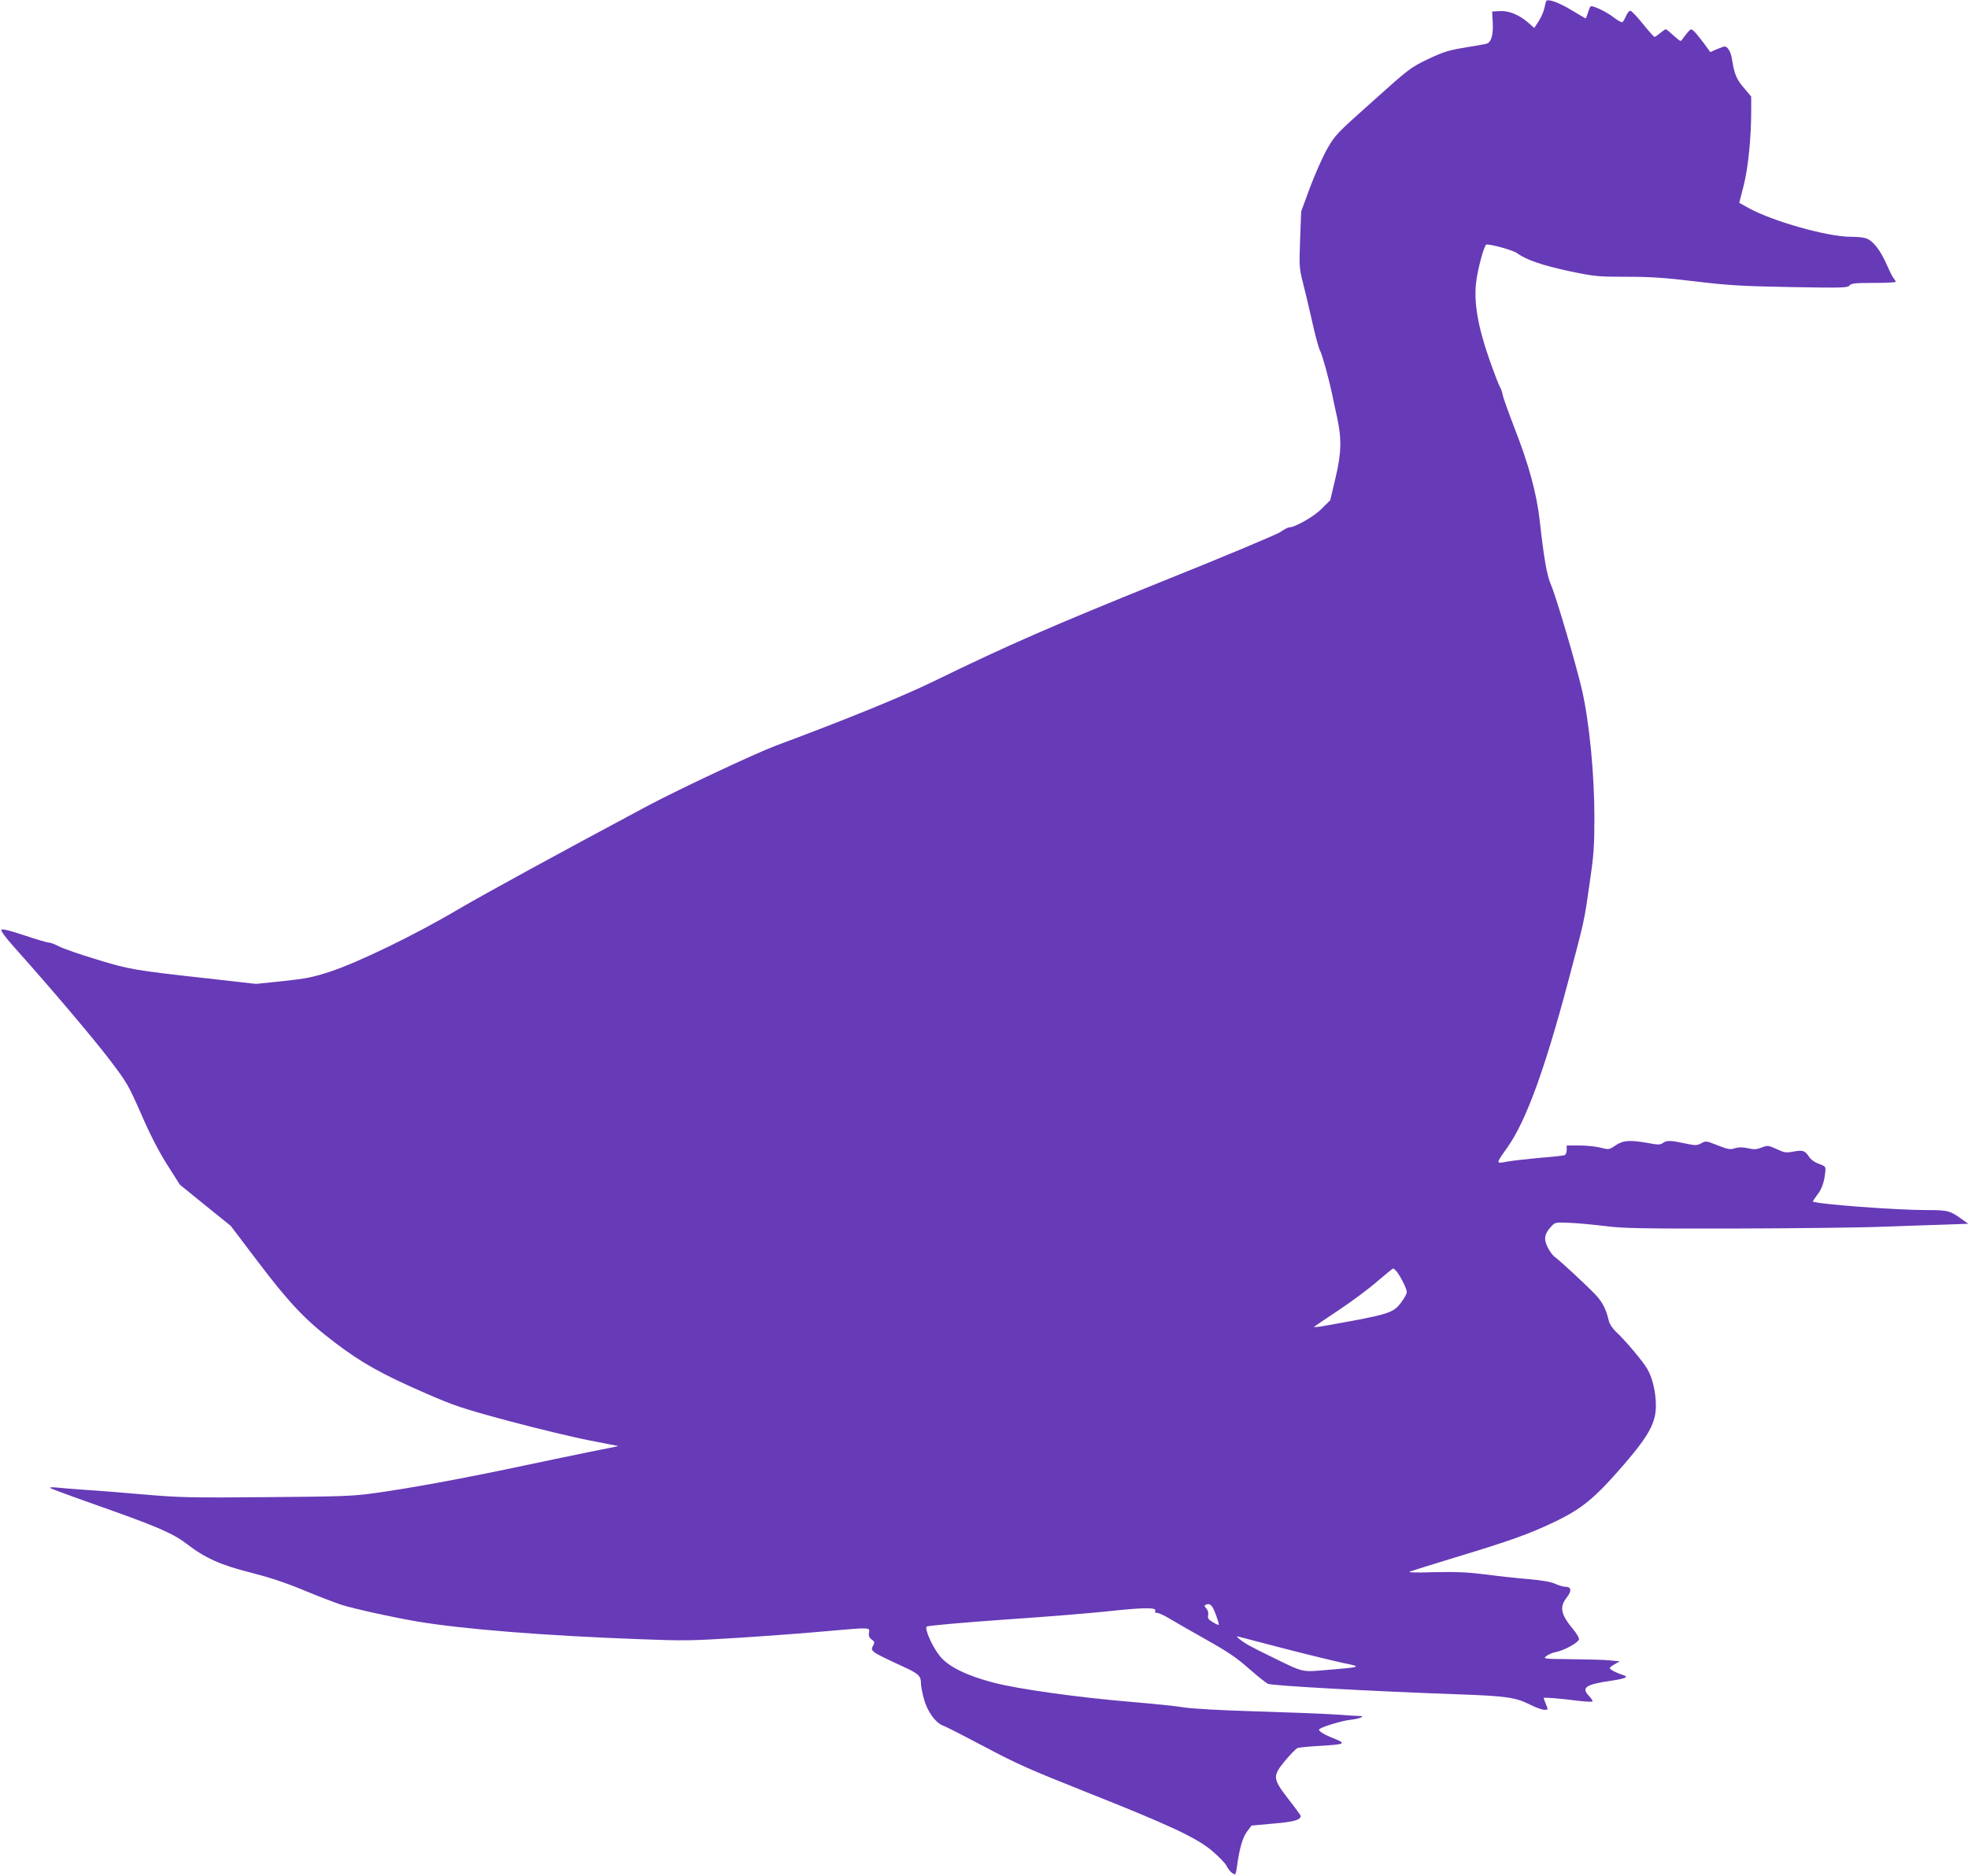 <?xml version="1.0" standalone="no"?>
<!DOCTYPE svg PUBLIC "-//W3C//DTD SVG 20010904//EN"
 "http://www.w3.org/TR/2001/REC-SVG-20010904/DTD/svg10.dtd">
<svg version="1.0" xmlns="http://www.w3.org/2000/svg"
 width="1280pt" height="1220pt" viewBox="0 0 1280 1220"
 preserveAspectRatio="xMidYMid meet">
<g transform="translate(0,1220) scale(0.1,-0.1)"
fill="#673ab7" stroke="none">
<path d="M10057 12193 c-3 -5 -8 -25 -12 -45 -4 -21 -20 -58 -36 -84 l-30 -46
-35 31 c-61 54 -129 82 -187 79 l-52 -3 4 -73 c4 -83 -11 -130 -43 -137 -11
-3 -75 -14 -142 -25 -103 -17 -138 -28 -237 -75 -112 -54 -121 -60 -358 -273
-238 -212 -245 -220 -298 -312 -29 -52 -79 -165 -111 -250 l-57 -155 -7 -182
c-6 -172 -6 -186 18 -280 14 -54 41 -169 61 -257 19 -87 42 -171 51 -187 16
-32 58 -185 80 -291 8 -38 21 -101 30 -140 31 -139 29 -236 -10 -397 l-34
-144 -54 -54 c-49 -51 -175 -123 -214 -123 -7 0 -33 -13 -56 -30 -24 -16 -371
-162 -773 -323 -706 -285 -994 -410 -1480 -647 -207 -101 -571 -249 -1030
-420 -131 -49 -629 -283 -825 -387 -610 -326 -1051 -567 -1243 -679 -279 -165
-651 -345 -832 -404 -110 -36 -157 -45 -305 -61 l-175 -18 -310 35 c-486 54
-514 59 -726 124 -107 32 -216 70 -243 84 -27 14 -58 26 -69 26 -11 0 -83 21
-159 47 -91 30 -142 43 -148 37 -7 -7 22 -46 83 -115 247 -276 513 -591 620
-731 113 -149 122 -164 206 -355 58 -134 114 -242 169 -329 l82 -129 165 -134
166 -134 175 -231 c209 -275 310 -382 504 -529 174 -132 305 -205 585 -327
193 -84 237 -99 545 -182 184 -49 420 -106 524 -126 l189 -37 -189 -38 c-104
-21 -324 -67 -489 -102 -357 -75 -690 -136 -910 -166 -143 -20 -217 -22 -700
-26 -491 -4 -563 -3 -795 17 -140 12 -311 26 -380 30 -69 5 -152 11 -185 15
-43 4 -55 3 -44 -5 10 -5 133 -51 275 -101 412 -145 515 -189 607 -259 122
-94 226 -140 419 -188 117 -30 219 -63 340 -113 95 -40 207 -82 248 -96 82
-26 341 -83 490 -108 293 -50 828 -93 1455 -116 287 -11 335 -10 650 10 187
12 438 31 558 42 293 26 285 26 279 -10 -3 -21 2 -33 18 -44 18 -13 20 -18 10
-37 -21 -39 -22 -39 198 -141 98 -45 112 -59 112 -108 0 -17 9 -63 20 -103 22
-81 77 -155 126 -172 16 -5 137 -67 269 -137 207 -110 297 -150 655 -292 547
-217 718 -297 822 -383 43 -37 86 -80 95 -98 15 -30 40 -55 55 -56 4 0 10 21
13 48 15 113 36 190 65 229 l30 40 142 13 c134 11 178 24 178 50 0 3 -36 53
-80 109 -104 135 -105 149 -19 253 34 40 69 76 78 79 9 4 72 10 140 14 172 10
182 15 93 50 -64 25 -102 50 -91 59 21 17 148 55 202 61 64 7 104 25 55 25
-13 0 -86 4 -163 10 -77 5 -309 14 -515 20 -227 7 -409 17 -462 26 -47 8 -194
23 -325 34 -362 30 -753 85 -913 127 -174 46 -290 103 -345 170 -48 57 -103
179 -88 194 6 6 230 26 499 45 269 18 572 43 674 54 229 25 322 27 314 5 -4
-10 0 -15 12 -15 11 0 46 -16 79 -36 33 -20 141 -82 239 -137 144 -81 200
-119 280 -190 56 -49 111 -93 123 -98 34 -13 682 -49 1255 -69 301 -11 358
-20 455 -69 34 -17 74 -31 88 -31 25 0 25 0 10 36 -8 20 -15 38 -15 41 0 5
116 -4 228 -19 46 -5 86 -7 89 -4 4 3 -6 19 -21 35 -54 56 -24 76 149 101 87
13 110 24 74 35 -42 13 -89 37 -89 46 0 5 15 16 33 26 l32 18 -60 6 c-33 4
-145 7 -250 8 -186 2 -190 2 -168 20 12 10 39 22 60 26 56 10 153 64 153 85 0
10 -18 40 -40 66 -79 95 -88 143 -40 204 34 43 31 70 -8 70 -14 0 -44 9 -66
19 -28 13 -85 23 -176 31 -74 6 -201 20 -283 31 -114 14 -188 17 -330 14 -119
-4 -173 -2 -157 4 14 5 146 47 295 92 351 106 482 153 637 227 186 88 269 156
460 377 163 189 208 272 208 384 0 86 -22 180 -56 238 -27 48 -147 190 -205
243 -20 20 -40 49 -44 65 -18 79 -41 125 -89 176 -57 60 -235 225 -267 247
-10 7 -30 34 -43 60 -27 54 -21 88 23 135 26 28 27 28 121 24 52 -2 156 -12
230 -21 117 -15 231 -17 840 -16 388 1 827 6 975 12 149 5 332 12 408 14 l139
5 -40 28 c-78 57 -92 61 -230 61 -204 0 -721 39 -741 56 -1 1 11 20 27 41 31
38 48 88 54 153 3 33 1 35 -42 51 -29 10 -52 28 -65 47 -26 40 -40 44 -103 32
-46 -8 -57 -7 -107 17 -55 24 -58 25 -97 10 -33 -13 -49 -14 -89 -5 -36 8 -58
8 -85 0 -32 -10 -45 -7 -112 19 -73 29 -77 30 -106 14 -29 -16 -37 -16 -108
-1 -95 20 -118 20 -143 2 -17 -12 -32 -12 -95 0 -121 21 -163 18 -212 -15 -43
-29 -44 -29 -98 -15 -30 8 -92 14 -137 14 l-83 0 0 -29 c0 -16 -6 -31 -14 -34
-8 -3 -79 -11 -158 -17 -78 -7 -174 -18 -211 -24 -81 -15 -81 -19 -1 94 120
172 240 500 393 1075 110 415 103 384 140 640 27 185 31 236 31 435 0 275 -33
613 -80 820 -38 166 -171 617 -204 691 -25 57 -45 173 -71 409 -20 178 -70
365 -166 610 -37 96 -71 191 -75 210 -3 19 -12 44 -19 55 -7 11 -38 92 -69
180 -74 212 -101 369 -85 500 10 86 53 245 67 245 40 0 174 -38 200 -57 58
-43 167 -80 341 -117 164 -34 181 -36 369 -36 156 0 249 -6 447 -30 217 -26
299 -31 620 -37 337 -6 371 -5 384 10 11 14 36 17 157 17 79 0 144 3 144 7 0
3 -6 14 -13 22 -8 9 -28 50 -46 91 -38 86 -81 144 -122 165 -18 10 -58 15
-112 15 -150 0 -505 100 -662 186 l-63 35 29 112 c29 115 49 308 49 491 l0 88
-48 57 c-48 55 -62 90 -77 186 -8 52 -32 88 -53 82 -10 -3 -33 -12 -53 -20
l-35 -16 -43 59 c-24 32 -52 67 -63 77 -19 17 -21 17 -43 -10 -13 -15 -28 -35
-34 -44 -8 -15 -14 -12 -55 25 -25 23 -48 42 -52 42 -3 0 -19 -11 -36 -25 -16
-14 -33 -25 -37 -25 -4 0 -38 38 -76 85 -37 47 -74 85 -81 85 -8 0 -20 -15
-28 -34 -8 -18 -18 -36 -24 -40 -5 -3 -32 11 -58 32 -41 32 -122 72 -146 72
-4 0 -13 -18 -19 -40 -7 -22 -14 -40 -15 -40 -2 0 -43 24 -91 53 -84 51 -156
77 -166 60z m-975 -8260 c26 -31 68 -115 68 -136 0 -11 -17 -42 -37 -68 -52
-69 -77 -77 -476 -148 -54 -10 -94 -15 -90 -10 4 4 76 52 158 107 83 55 195
138 250 186 55 47 103 86 106 86 3 0 13 -8 21 -17z m-1175 -2232 c13 -35 22
-65 20 -68 -3 -2 -20 5 -39 17 -29 17 -34 25 -30 46 3 15 -2 32 -12 43 -14 15
-14 20 -4 24 29 12 42 -1 65 -62z m443 -222 c151 -39 324 -81 384 -94 128 -26
125 -27 -105 -46 -167 -14 -146 -19 -364 88 -135 66 -164 82 -201 111 -22 17
-24 22 -9 18 11 -3 144 -38 295 -77z"/>
</g>
</svg>
